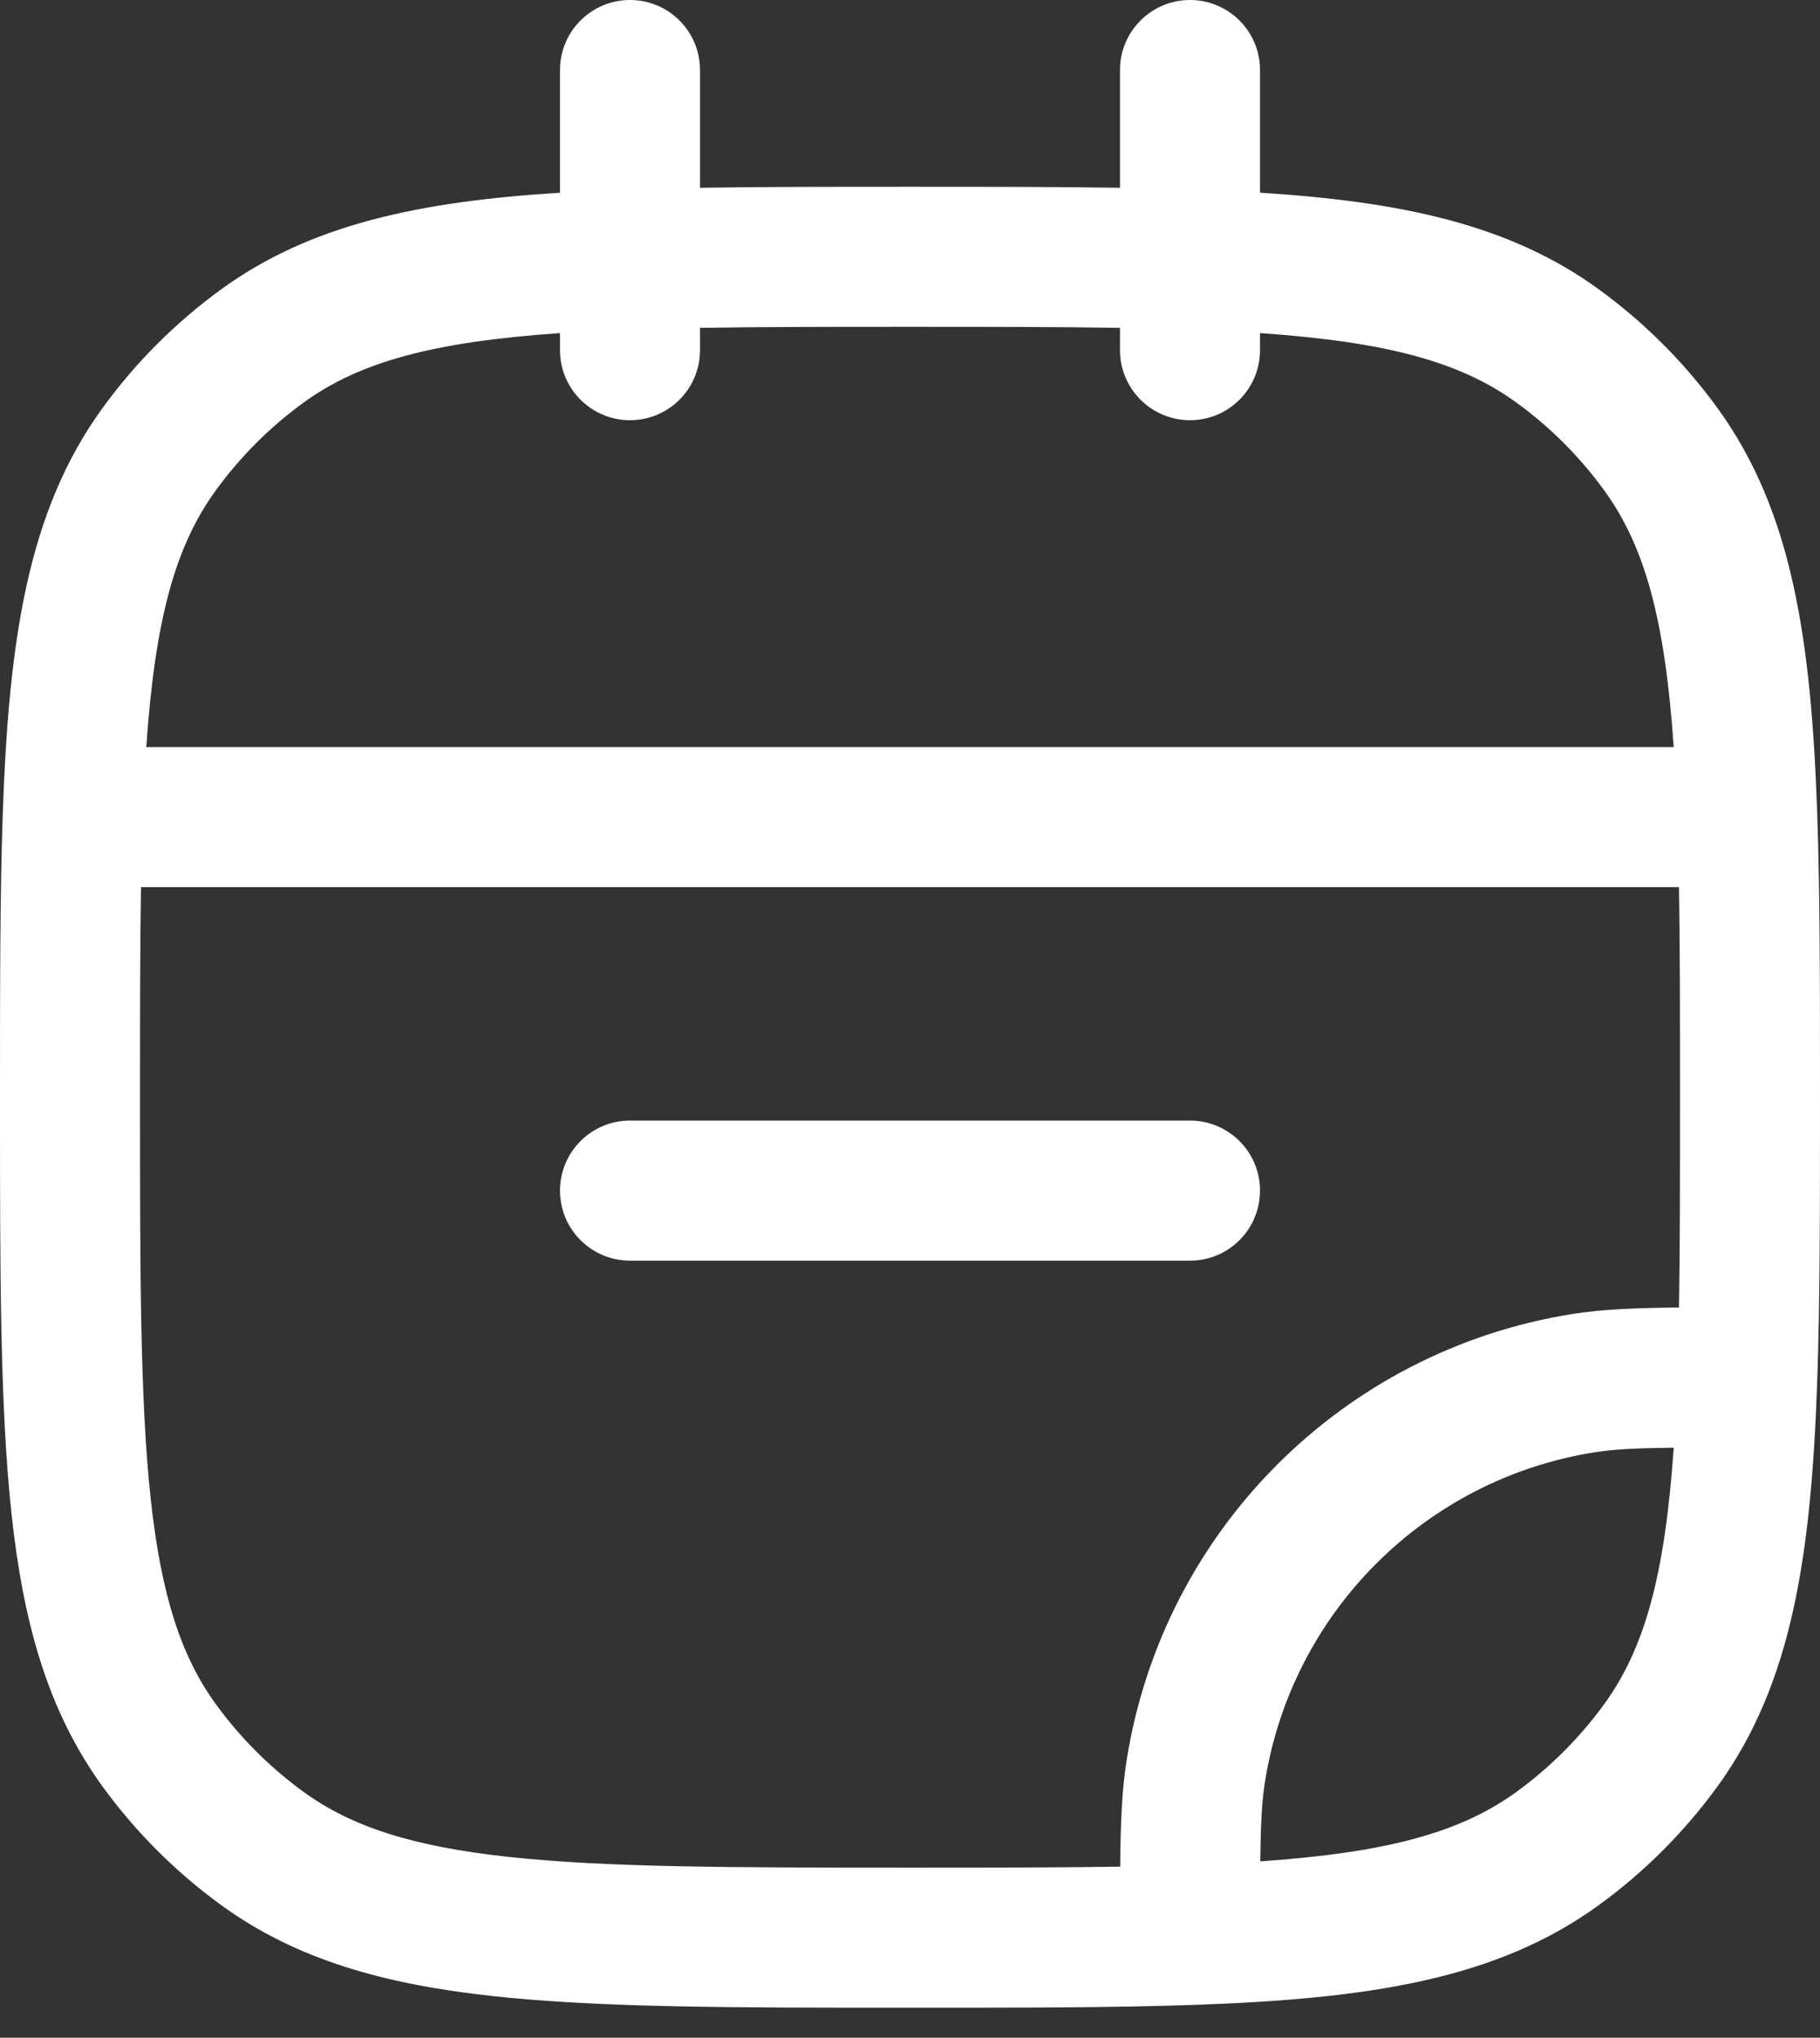 <svg width="42" height="47" viewBox="0 0 42 47" fill="none" xmlns="http://www.w3.org/2000/svg">
<rect x="0" y="0" width="42" height="47" fill="#333333" stroke="none"/>
<path d="M12.923 27.462C12.923 26.569 13.646 25.846 14.539 25.846H27.462C28.354 25.846 29.077 26.569 29.077 27.462C29.077 28.354 28.354 29.077 27.462 29.077H14.539C13.646 29.077 12.923 28.354 12.923 27.462Z" fill="white"/>
<path fill-rule="evenodd" clip-rule="evenodd" d="M14.539 0C15.431 0 16.154 0.723 16.154 1.615V4.331C17.595 4.308 19.197 4.308 20.976 4.308H21.024C22.803 4.308 24.405 4.308 25.846 4.331V1.615C25.846 0.723 26.569 0 27.462 0C28.354 0 29.077 0.723 29.077 1.615V4.445C32.333 4.649 34.835 5.176 36.895 6.673C37.946 7.437 38.871 8.361 39.635 9.413C41.362 11.79 41.798 14.756 41.937 18.791C42 20.637 42 22.785 42 25.284V25.331C42 27.83 42 29.978 41.937 31.825C41.798 35.86 41.362 38.825 39.635 41.203C38.871 42.254 37.946 43.179 36.895 43.942C34.518 45.669 31.552 46.106 27.517 46.244C25.67 46.308 23.522 46.308 21.023 46.308H20.902C16.947 46.308 13.846 46.308 11.386 46.041C8.876 45.769 6.842 45.204 5.105 43.942C4.054 43.179 3.129 42.254 2.365 41.203C1.103 39.466 0.538 37.432 0.266 34.921C-3.15492e-05 32.462 -1.75535e-05 29.361 2.91251e-07 25.405L5.48009e-07 25.284C-9.38867e-08 22.785 -6.0579e-07 20.637 0.063 18.791C0.202 14.756 0.638 11.79 2.365 9.413C3.129 8.361 4.054 7.437 5.105 6.673C7.165 5.176 9.667 4.649 12.923 4.445V1.615C12.923 0.723 13.646 0 14.539 0ZM12.923 7.683C9.989 7.885 8.296 8.348 7.004 9.287C6.227 9.851 5.544 10.535 4.979 11.312C4.04 12.604 3.577 14.297 3.376 17.231H38.624C38.423 14.297 37.96 12.604 37.021 11.312C36.456 10.535 35.773 9.851 34.996 9.287C33.704 8.348 32.011 7.885 29.077 7.683V8.077C29.077 8.969 28.354 9.692 27.462 9.692C26.569 9.692 25.846 8.969 25.846 8.077V7.562C24.425 7.539 22.826 7.538 21 7.538C19.174 7.538 17.575 7.539 16.154 7.562V8.077C16.154 8.969 15.431 9.692 14.539 9.692C13.646 9.692 12.923 8.969 12.923 8.077V7.683ZM38.746 20.462H3.254C3.231 21.882 3.231 23.482 3.231 25.308C3.231 29.382 3.233 32.308 3.478 34.573C3.721 36.809 4.184 38.209 4.979 39.304C5.544 40.081 6.227 40.764 7.004 41.329C8.098 42.124 9.499 42.587 11.734 42.829C14 43.075 16.926 43.077 21 43.077C22.827 43.077 24.428 43.077 25.85 43.054C25.86 42.031 25.891 41.279 25.999 40.601C26.838 35.302 30.994 31.146 36.293 30.306C36.971 30.199 37.724 30.167 38.746 30.158C38.769 28.736 38.769 27.135 38.769 25.308C38.769 23.482 38.769 21.882 38.746 20.462ZM38.624 33.391C37.752 33.401 37.24 33.427 36.799 33.497C32.882 34.118 29.81 37.19 29.19 41.106C29.12 41.548 29.093 42.059 29.083 42.932C32.013 42.73 33.705 42.267 34.996 41.329C35.773 40.764 36.456 40.081 37.021 39.304C37.959 38.012 38.422 36.321 38.624 33.391Z" fill="white"/>
</svg>
